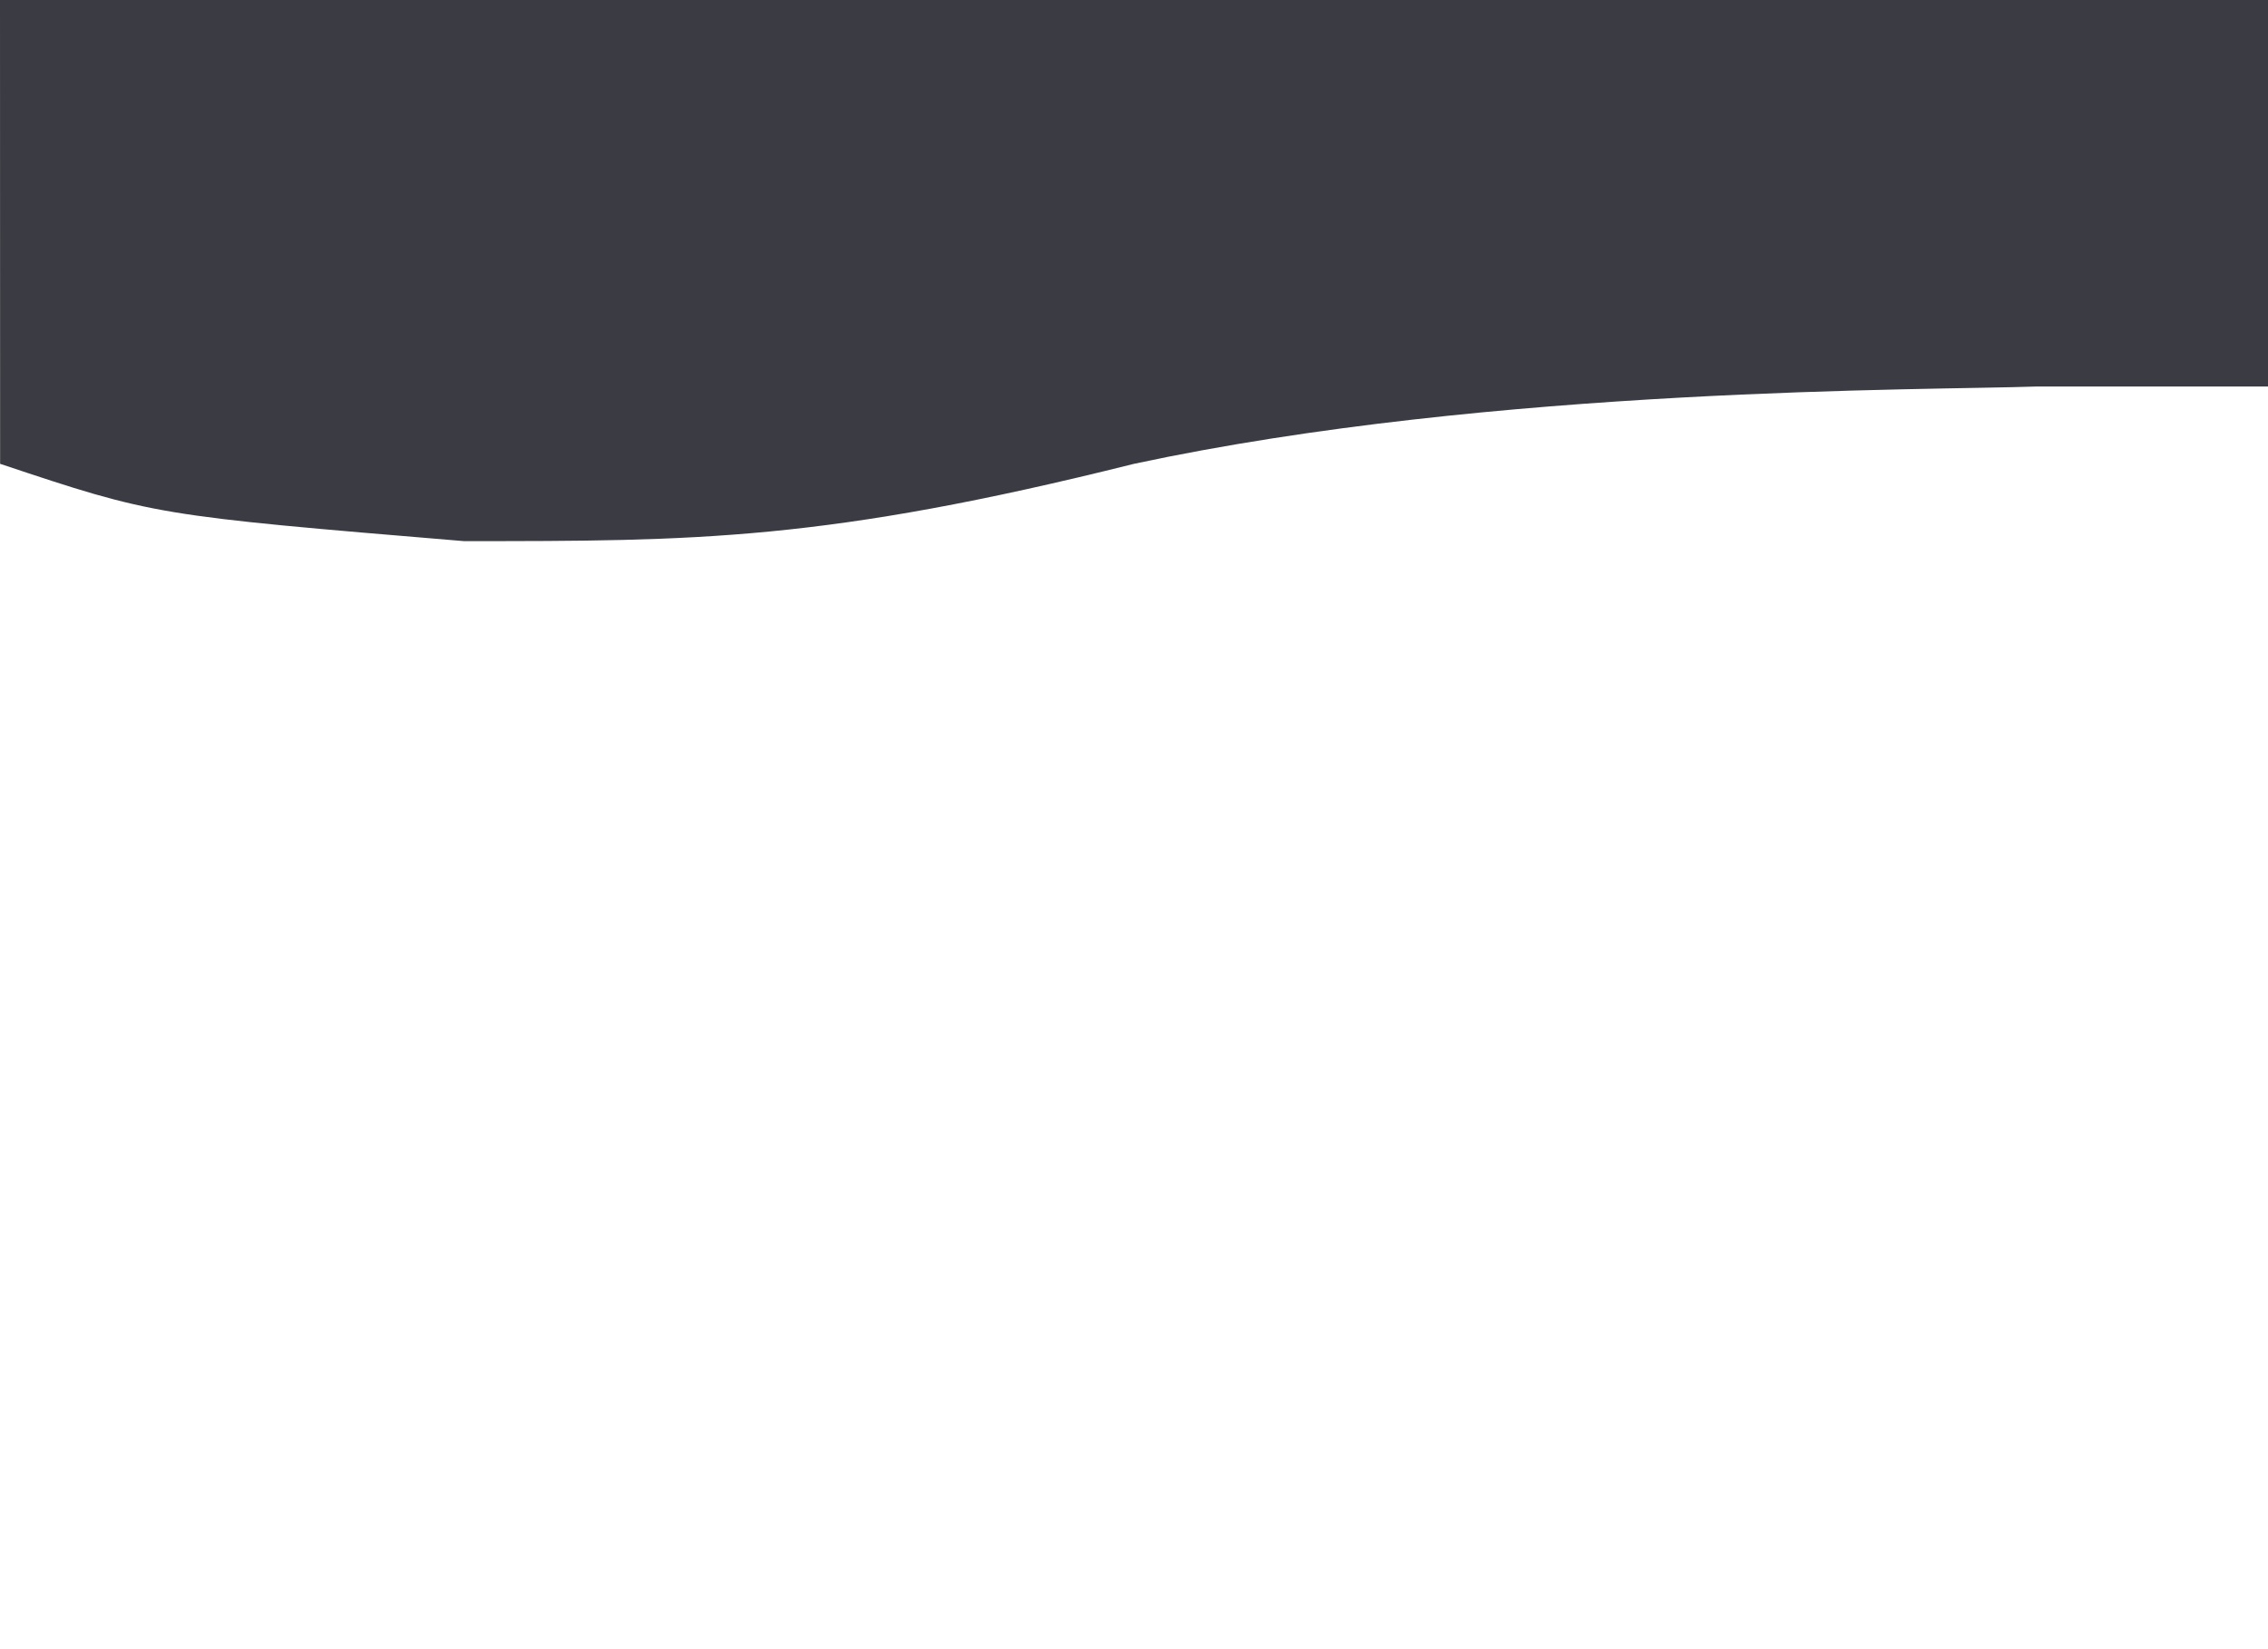 <?xml version="1.0" encoding="UTF-8" standalone="no"?>
<svg
   xmlns:dc="http://purl.org/dc/elements/1.1/"
   xmlns:cc="http://creativecommons.org/ns#"
   xmlns:rdf="http://www.w3.org/1999/02/22-rdf-syntax-ns#"
   xmlns:svg="http://www.w3.org/2000/svg"
   xmlns="http://www.w3.org/2000/svg"
   xmlns:sodipodi="http://sodipodi.sourceforge.net/DTD/sodipodi-0.dtd"
   xmlns:inkscape="http://www.inkscape.org/namespaces/inkscape"
   width="100%"
   height="100%"
   viewBox="0 0 440 320"
   version="1.1"
   xml:space="preserve"
   style="fill-rule:evenodd;clip-rule:evenodd;stroke-linejoin:round;stroke-miterlimit:2;"
   id="svg3725"
   sodipodi:docname="wave_new.svg"
   inkscape:version="0.92.3 (2405546, 2018-03-11)"><defs
     id="defs3729" /><sodipodi:namedview
     pagecolor="#ffffff"
     bordercolor="#666666"
     borderopacity="1"
     objecttolerance="10"
     gridtolerance="10"
     guidetolerance="10"
     inkscape:pageopacity="0"
     inkscape:pageshadow="2"
     inkscape:window-width="1920"
     inkscape:window-height="1017"
     id="namedview3727"
     showgrid="true"
     showguides="true"
     inkscape:guide-bbox="true"
     inkscape:zoom="2.8284271"
     inkscape:cx="233.4797"
     inkscape:cy="248.25572"
     inkscape:window-x="1912"
     inkscape:window-y="-8"
     inkscape:window-maximized="1"
     inkscape:current-layer="svg3725"><sodipodi:guide
       position="475,360"
       orientation="1,0"
       id="guide3733"
       inkscape:locked="false" /><sodipodi:guide
       position="455,340"
       orientation="0,1"
       id="guide3735"
       inkscape:locked="false" /><sodipodi:guide
       position="525,380"
       orientation="0,1"
       id="guide3737"
       inkscape:locked="false" /><inkscape:grid
       type="xygrid"
       id="grid3739" /></sodipodi:namedview><path
     d="M 0.02,90 C 30,100 30,100 90,105 c 45,0 70,0 130,-15 70,-15 154.205,-14.255 175,-15 h 45 V 0 H 425 15 0 Z"
     style="fill:#3b3c43;fill-opacity:1;fill-rule:nonzero;stroke-width:0.67"
     id="path3723"
     inkscape:connector-curvature="0"
     sodipodi:nodetypes="cccccccccc" /></svg>